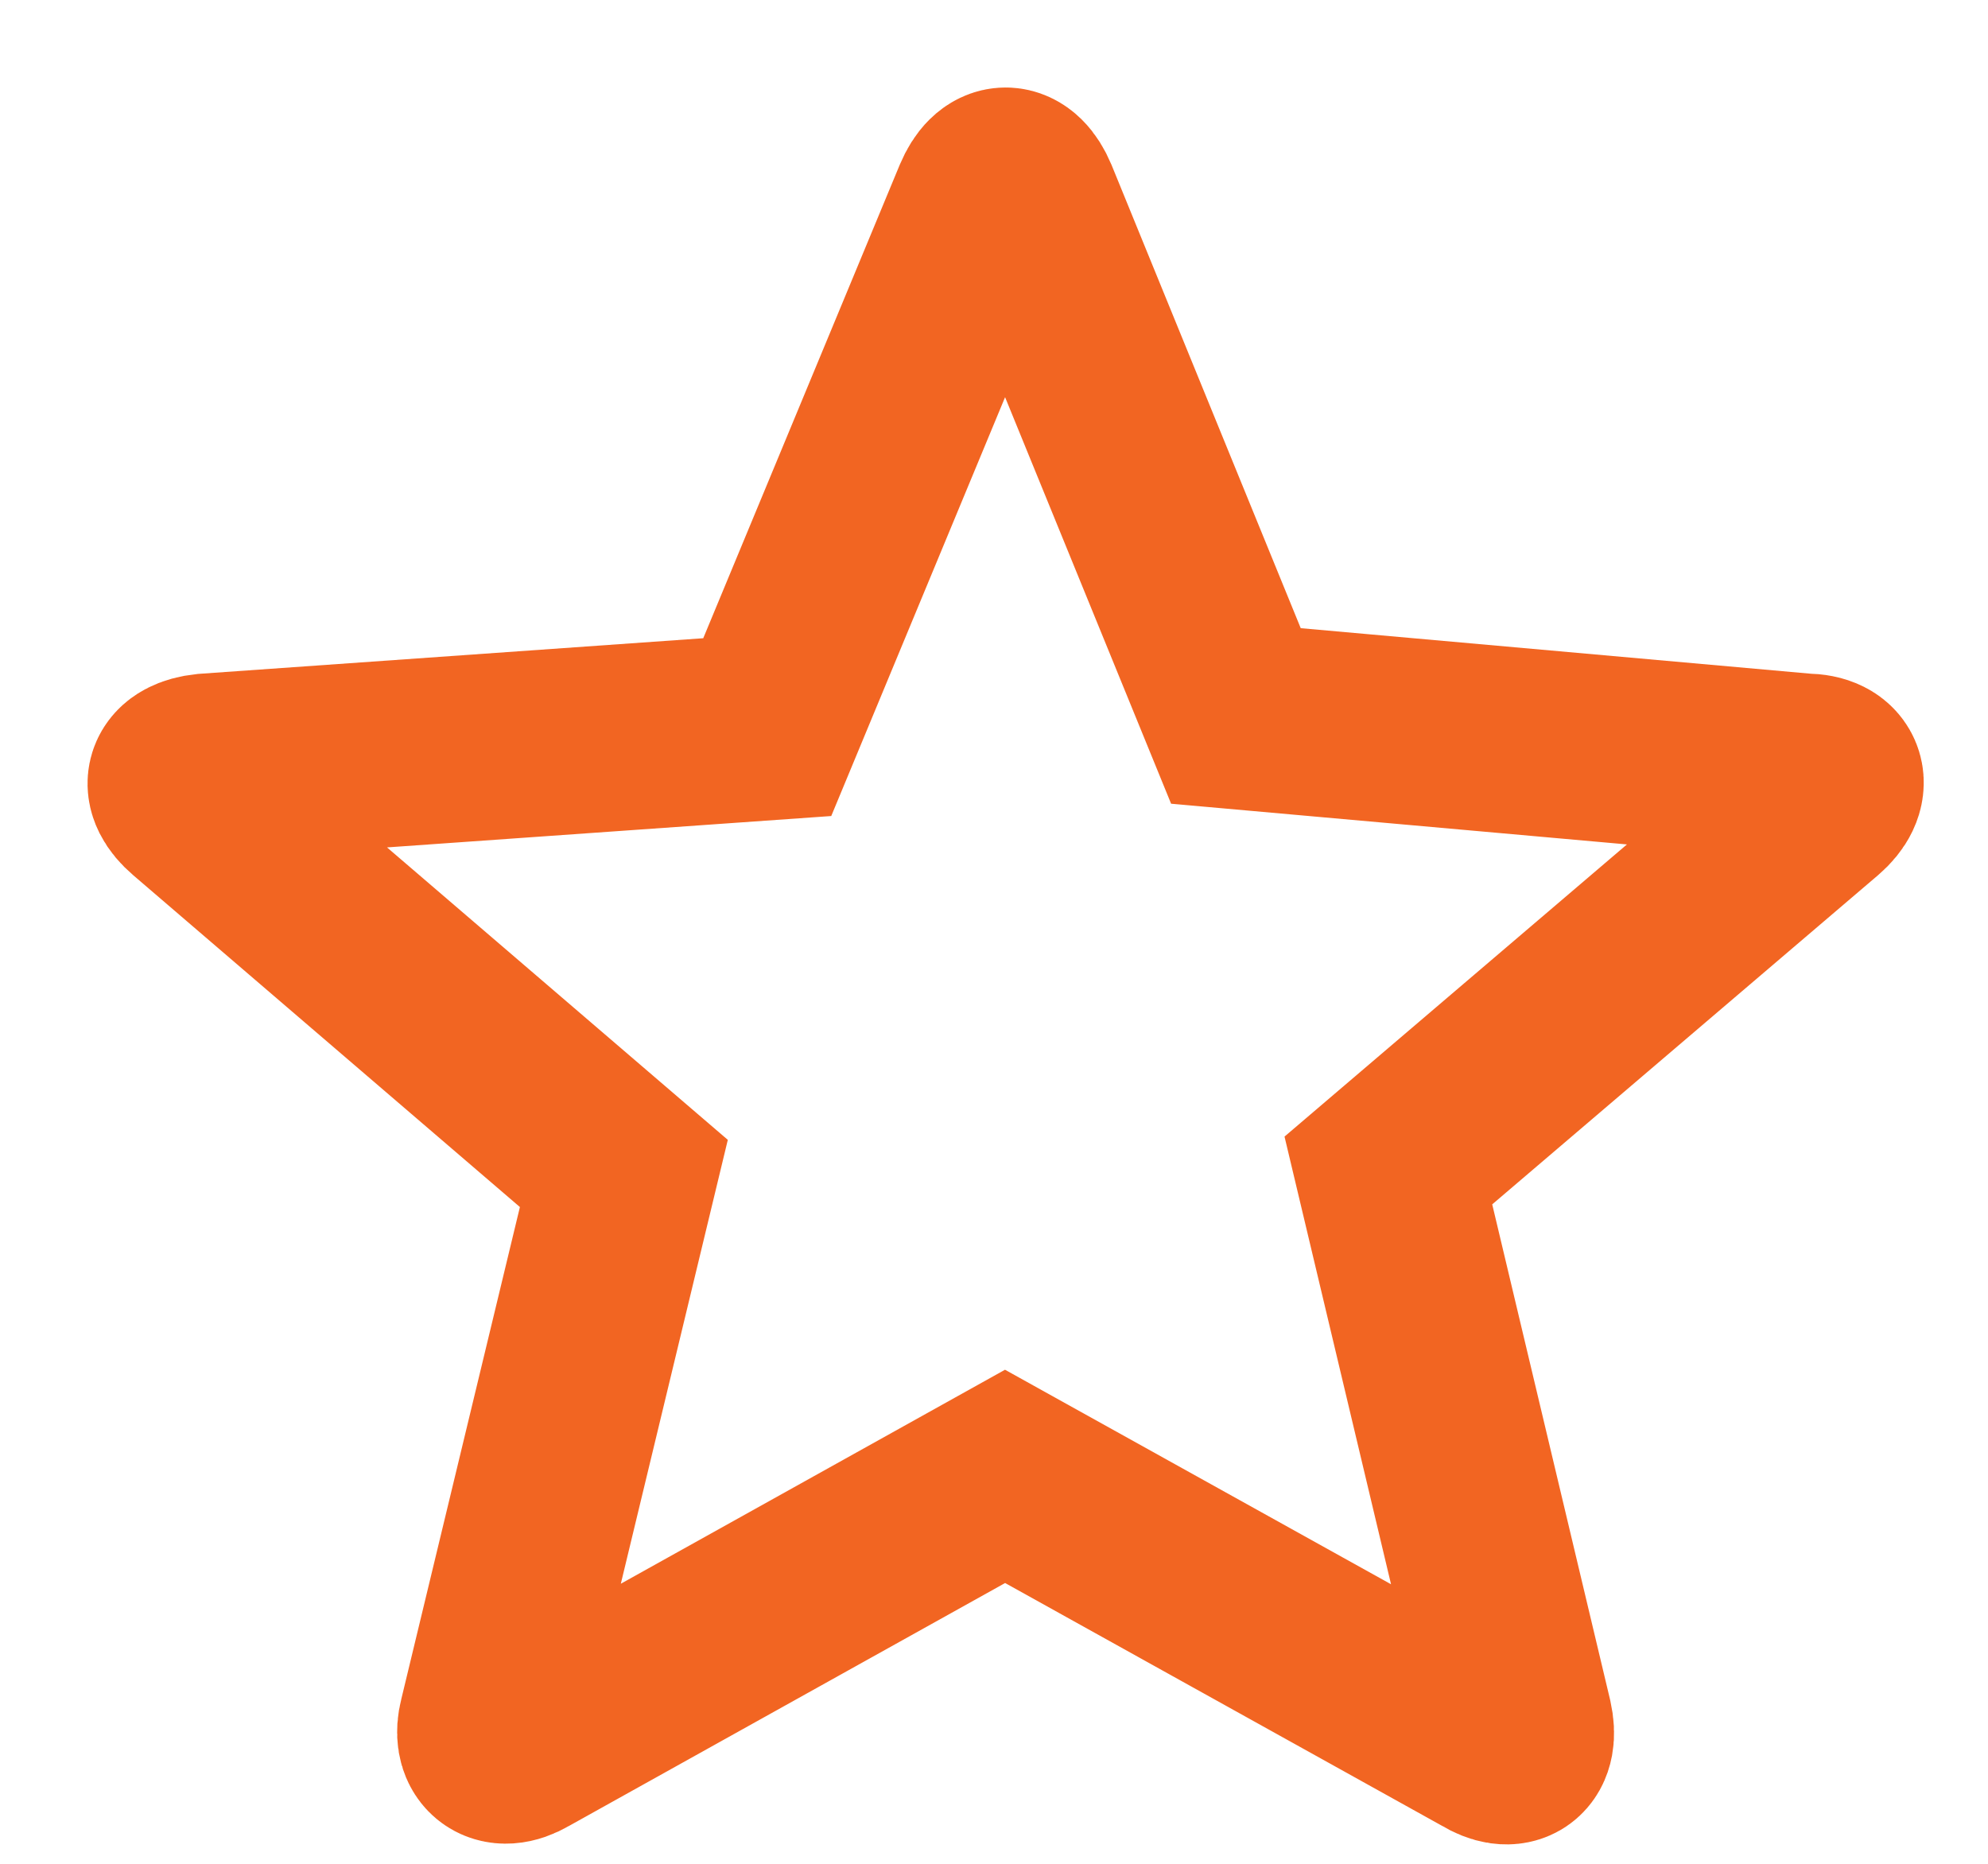 <svg width="16" height="15" viewBox="0 0 16 15" fill="none" xmlns="http://www.w3.org/2000/svg">
<path d="M7.934 1.614C8.024 1.401 8.163 1.401 8.253 1.614L9.947 5.762L14.528 6.171C14.758 6.171 14.799 6.327 14.627 6.474L11.174 9.42L12.229 13.854C12.278 14.075 12.164 14.157 11.976 14.042L8.089 11.882L4.211 14.042C4.015 14.157 3.909 14.042 3.958 13.854L5.021 9.444L1.56 6.474C1.389 6.327 1.429 6.196 1.659 6.171L6.175 5.852L7.934 1.614Z" stroke="#F26522" stroke-width="1.5" stroke-miterlimit="10"/>
</svg>
